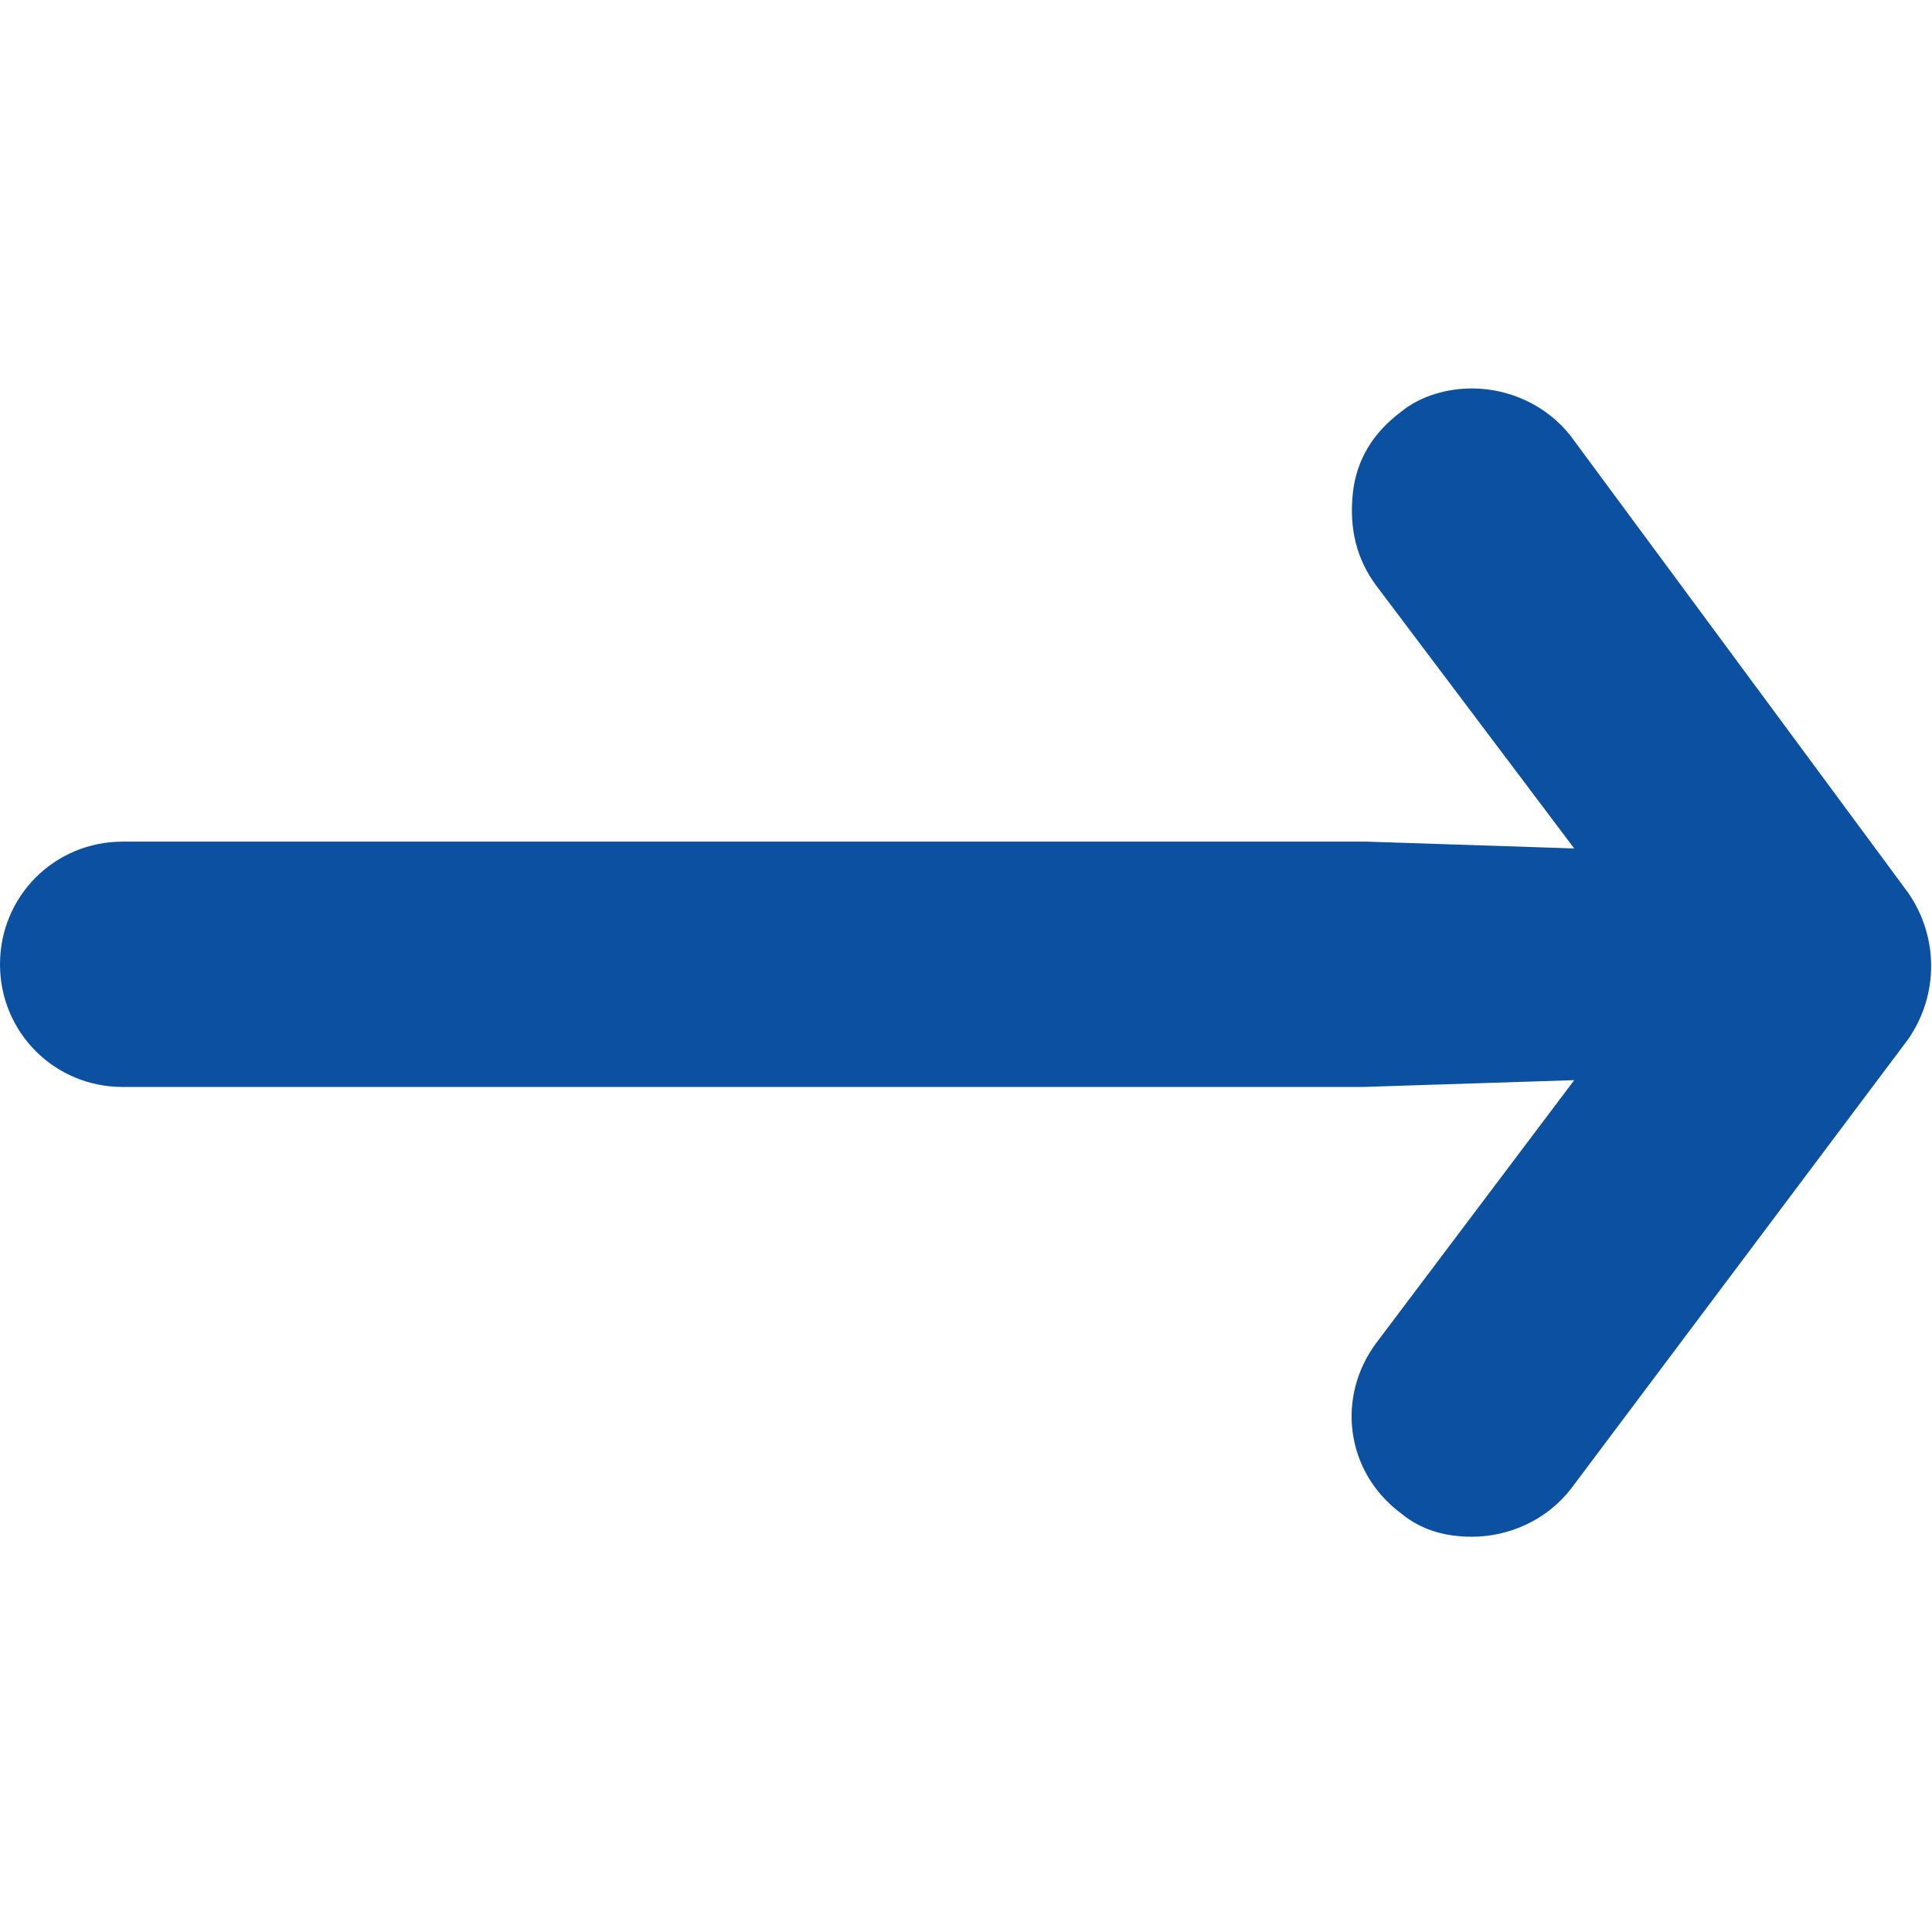 <?xml version="1.0" encoding="utf-8"?>
<!-- Generator: Adobe Illustrator 24.0.1, SVG Export Plug-In . SVG Version: 6.00 Build 0)  -->
<svg version="1.1" id="Layer_1" xmlns="http://www.w3.org/2000/svg" xmlns:xlink="http://www.w3.org/1999/xlink" x="0px" y="0px"
	 viewBox="0 0 56.7 56.7" style="enable-background:new 0 0 56.7 56.7;" xml:space="preserve">
<style type="text/css">
	.st0{fill:#0C51A1;}
</style>
<g>
	<path class="st0" d="M43.2,45.1c-0.8,0-1.5-0.2-2.1-0.7c-1.6-1.2-1.9-3.4-0.7-5l5.8-7.7L40,31.9c-0.1,0-0.1,0-0.2,0H3.6
		c-2,0-3.6-1.6-3.6-3.6s1.6-3.6,3.6-3.6h36.3c0.1,0,0.1,0,0.2,0l6.1,0.2l-5.8-7.7c-0.6-0.8-0.8-1.7-0.7-2.7s0.6-1.8,1.4-2.4
		c0.6-0.5,1.4-0.7,2.1-0.7c1.1,0,2.2,0.5,2.9,1.4L56,26.2c0.9,1.3,0.9,3,0,4.3l-9.9,13.2C45.4,44.6,44.3,45.1,43.2,45.1L43.2,45.1z"
		/>
</g>
</svg>
